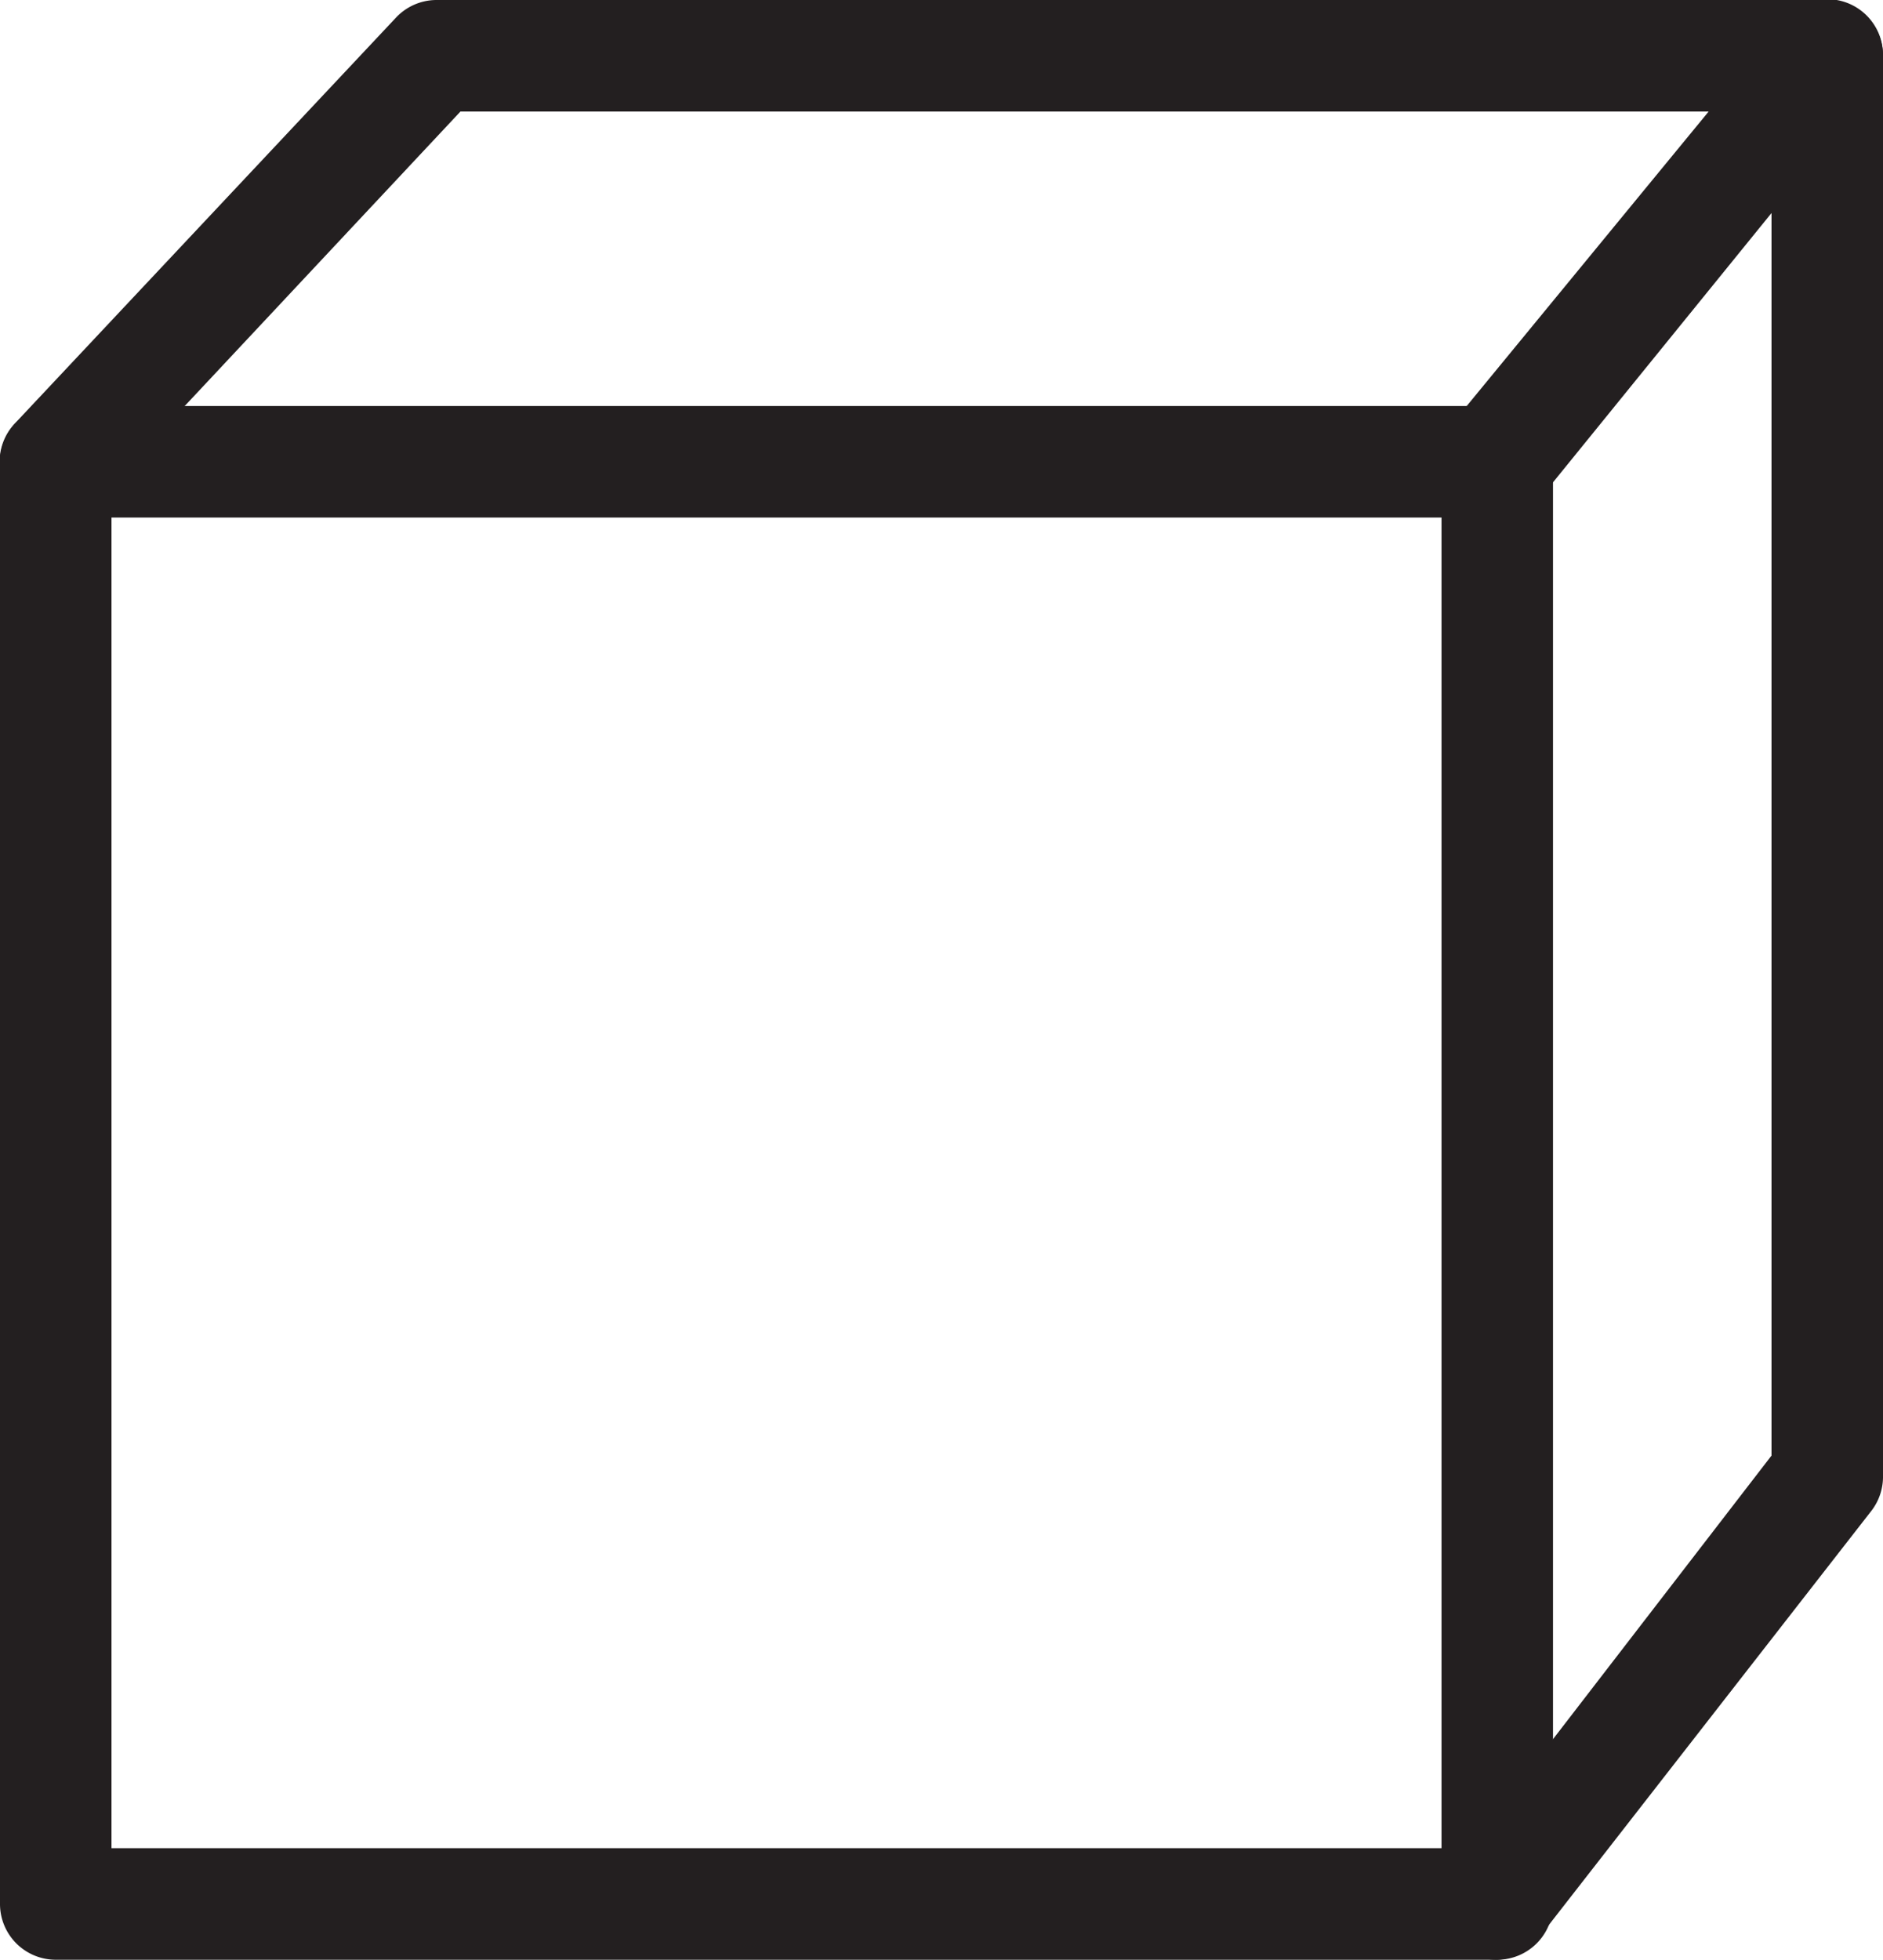 <svg xmlns="http://www.w3.org/2000/svg" viewBox="0 0 16.89 17.57"><defs><style>.cls-1{fill:#231f20;}</style></defs><title>Asset 4</title><g id="Layer_2" data-name="Layer 2"><g id="Layer_1-2" data-name="Layer 1"><path class="cls-1" d="M13.43,17.57H.5a.5.5,0,0,1-.5-.5V4.14a.5.5,0,0,1,.5-.5H13.43a.5.5,0,0,1,.5.5V17.07A.5.5,0,0,1,13.43,17.57ZM1,16.57H12.93V4.64H1Z"/><path class="cls-1" d="M13.43,17.57a.5.5,0,0,1-.4-.81l2.86-3.71V1.91L13.82,4.46A.5.5,0,1,1,13,3.83L16,.18a.5.5,0,0,1,.89.32V13.23a.5.5,0,0,1-.1.31l-3,3.85A.5.5,0,0,1,13.43,17.57Z"/><path class="cls-1" d="M.5,4.64A.5.5,0,0,1,.13,3.8L3.55.16A.5.5,0,0,1,3.91,0H16.39a.5.5,0,0,1,0,1H4.13L.87,4.48A.5.5,0,0,1,.5,4.64Z"/></g></g></svg>
